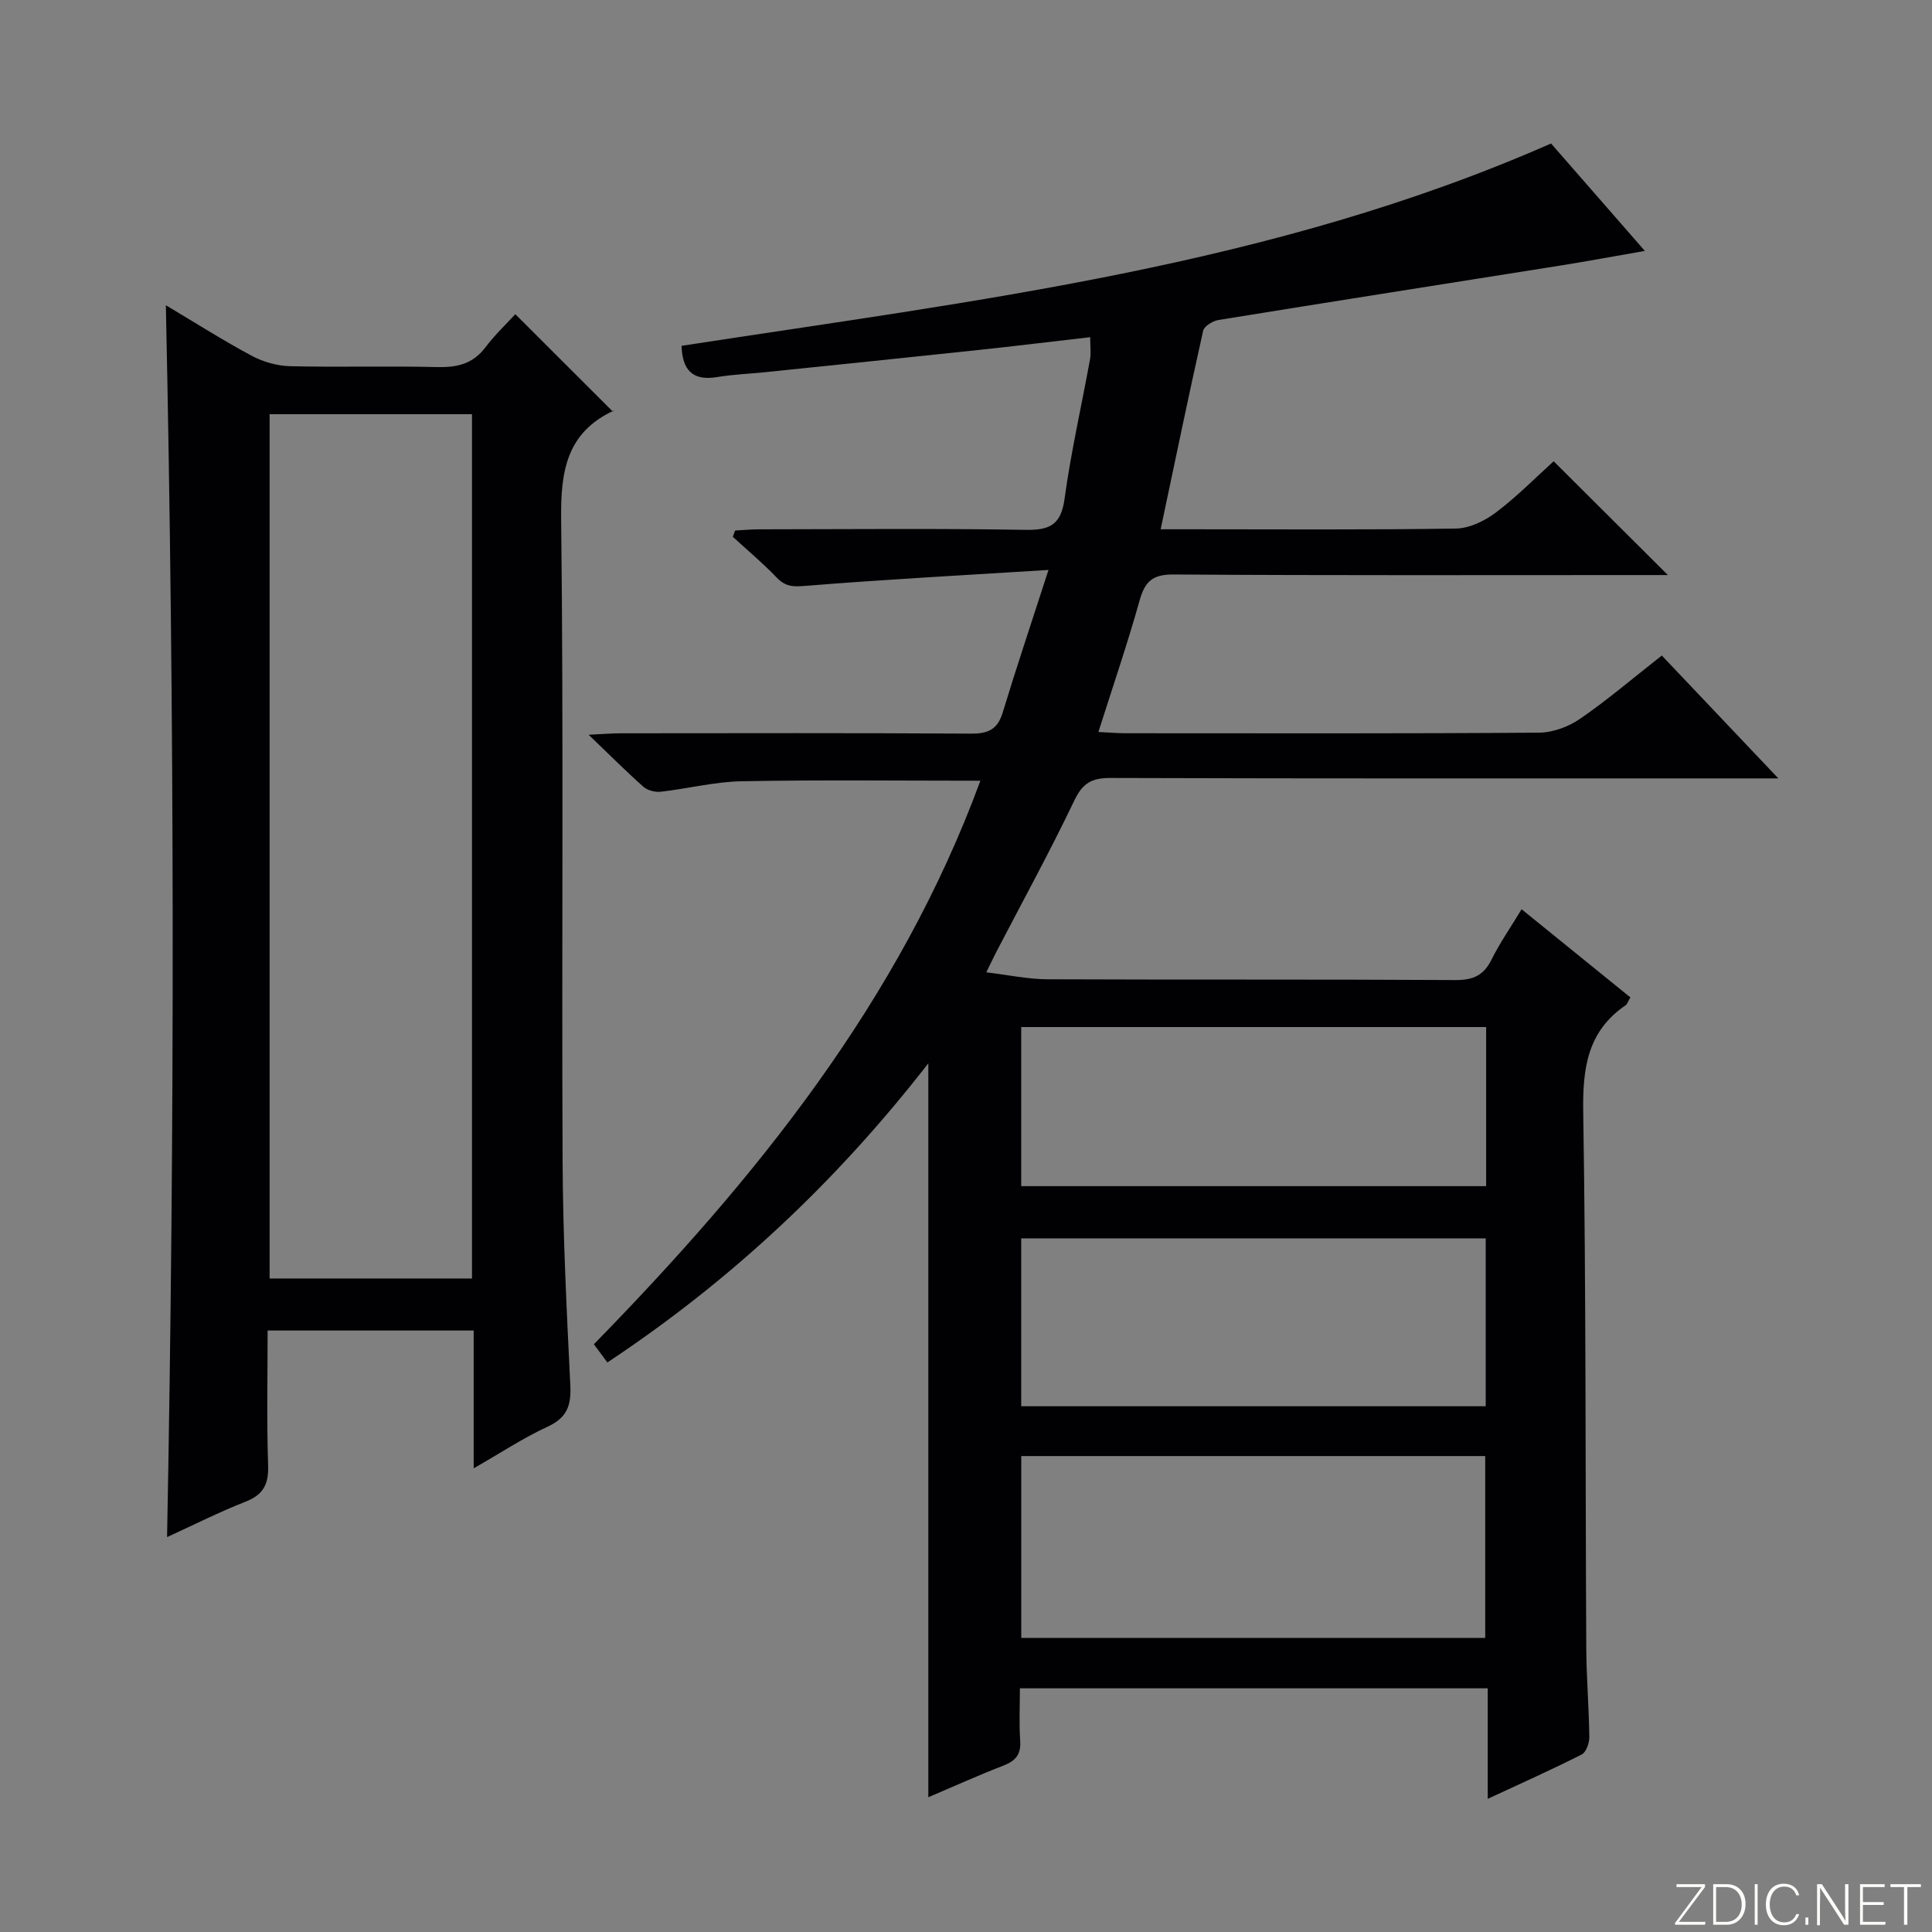 <svg enable-background="new 0 0 400 400" viewBox="0 0 400 400" xmlns="http://www.w3.org/2000/svg"><rect x="0" y="0" width="400" height="400" fill="#808080" stroke="none"/><g fill="#fbfcfa"><path d="m346.9 398 5.4-7.3h-5.2v-.6h5.9v.6l-5.4 7.2h5.5l-.1.6h-6.2v-.5z"/><path d="m354.7 390.1h2.8c2.3 0 3.9 1.6 3.9 4.1s-1.6 4.3-3.9 4.3h-2.8zm.6 7.8h2c2.2 0 3.3-1.6 3.3-3.6 0-1.8-1-3.6-3.3-3.6h-2z"/><path d="m363.9 390.1v8.4h-.6v-8.4z"/><path d="m372.5 396.3c-.4 1.3-1.4 2.3-3.2 2.3-2.4 0-3.7-1.9-3.7-4.3 0-2.3 1.2-4.3 3.7-4.3 1.8 0 2.9 1 3.2 2.4h-.6c-.4-1.1-1.1-1.8-2.5-1.8-2.1 0-3 1.9-3 3.7s.9 3.7 3 3.7c1.4 0 2.1-.7 2.5-1.7z"/><path d="m373.8 398.5v-1.5h.6v1.5z"/><path d="m376.2 398.5v-8.4h1c1.3 2 4.4 6.7 4.9 7.6-.1-1.2-.1-2.4-.1-3.8v-3.8h.7v8.4h-.9c-1.2-1.9-4.4-6.8-5-7.7.1 1.1 0 2.3 0 3.9v3.9h-.6z"/><path d="m390 394.4h-4.3v3.5h4.7l-.1.6h-5.2v-8.4h5.1v.6h-4.5v3.1h4.3v.7z"/><path d="m394.2 390.7h-2.8v-.6h6.3v.6h-2.8v7.8h-.7z"/></g><path d="m321.13 29.71c6.27 7.19 12.49 14.31 19.42 22.24-6.29 1.09-11.85 2.13-17.43 3.02-23.61 3.76-47.24 7.45-70.84 11.28-1.18.19-2.96 1.27-3.18 2.22-3 13.39-5.78 26.83-8.8 41.11h6.14c18.33 0 36.67.14 54.99-.15 2.8-.04 5.96-1.58 8.27-3.32 4.36-3.28 8.22-7.22 11.97-10.61 7.89 7.87 15.51 15.45 23.65 23.56-1.92 0-3.64 0-5.36 0-32.33 0-64.66.1-96.99-.12-4.36-.03-5.93 1.46-7.03 5.39-2.5 8.91-5.5 17.69-8.53 27.22 2.26.11 3.98.26 5.71.26 28.5.01 57 .09 85.49-.12 2.88-.02 6.14-1.22 8.53-2.87 5.73-3.95 11.04-8.49 16.92-13.1 7.83 8.26 15.46 16.3 24.13 25.44-2.92 0-4.62 0-6.32 0-44 0-87.99.05-131.99-.09-3.88-.01-5.75 1.09-7.46 4.68-5.08 10.63-10.76 20.98-16.2 31.45-.59 1.14-1.13 2.3-2.02 4.11 4.52.54 8.59 1.42 12.67 1.44 28.16.12 56.33-.01 84.49.16 3.65.02 5.84-.98 7.46-4.26 1.68-3.4 3.88-6.54 6.21-10.4 7.72 6.25 15.11 12.25 22.52 18.25-.49.82-.63 1.39-.99 1.63-7.92 5.41-8.91 13.06-8.77 22.1.59 36.99.43 73.98.63 110.98.03 6.15.56 12.29.63 18.44.01 1.23-.66 3.13-1.58 3.6-6.18 3.13-12.52 5.96-19.45 9.18 0-8.01 0-15.26 0-22.88-32.32 0-64.22 0-96.86 0 0 3.62-.19 7.23.06 10.81.2 2.82-.9 4.19-3.45 5.18-5.23 2.02-10.35 4.34-15.57 6.56 0-50.66 0-100.84 0-151.95-19.01 24.47-40.83 44.95-66.45 61.93-.95-1.28-1.84-2.49-2.79-3.77 33.53-34.31 63.18-70.93 80.02-116.67-16.88 0-33.16-.2-49.42.11-5.6.1-11.16 1.54-16.76 2.17-1.16.13-2.73-.27-3.59-1.03-3.57-3.16-6.94-6.55-11.34-10.77 3.2-.15 4.94-.3 6.68-.3 24.16-.02 48.33-.08 72.49.07 3.48.02 5.48-.82 6.55-4.34 2.83-9.31 5.93-18.53 9.49-29.55-17.8 1.11-34.02 1.98-50.22 3.29-2.56.21-4.2.23-6.03-1.69-2.86-2.99-6.06-5.66-9.11-8.46.16-.43.33-.86.49-1.3 1.69-.09 3.37-.25 5.06-.25 18.33-.02 36.67-.2 54.99.11 5.03.09 7.4-.99 8.14-6.4 1.33-9.7 3.52-19.27 5.28-28.92.23-1.26.03-2.6.03-4.57-7.84.9-15.52 1.84-23.21 2.66-14.7 1.57-29.41 3.07-44.11 4.59-3.3.34-6.64.46-9.91 1.01-5.25.87-7.21-1.62-7.37-6.47 61-9.4 122.34-16.51 180.02-41.89zm-109.69 271.75v37.65h96.06c0-12.88 0-25.27 0-37.65-32.2 0-63.96 0-96.06 0zm-.01-10.31h96.17c0-11.85 0-23.27 0-34.76-32.2 0-64.07 0-96.17 0zm96.26-78.51c-32.5 0-64.38 0-96.26 0v32.94h96.26c0-11.2 0-21.99 0-32.94z" fill="#010103"/><path d="m98.07 304c0-9.96 0-19.05 0-28.53-14.27 0-28.14 0-42.66 0 0 9.34-.21 18.63.1 27.91.13 3.89-.96 6.07-4.66 7.52-5.52 2.17-10.83 4.86-16.26 7.34 1.62-85.07 1.56-169.72-.25-255.04 6.14 3.65 11.85 7.29 17.81 10.48 2.36 1.26 5.24 2.07 7.9 2.14 10.16.24 20.33-.07 30.49.18 4.12.1 7.38-.66 9.97-4.1 2-2.64 4.44-4.95 6.18-6.85 6.95 6.94 13.47 13.46 20.23 20.2.42-.74.33-.33.11-.22-9.74 4.57-10.97 12.5-10.85 22.47.52 44.32.09 88.66.3 132.99.07 15.46.85 30.92 1.6 46.36.2 4.13-.68 6.69-4.71 8.53-5.06 2.34-9.76 5.46-15.3 8.62zm-42.25-218.24v178.94h41.9c0-59.73 0-119.16 0-178.94-13.9 0-27.66 0-41.9 0z" fill="#010103"/></svg>